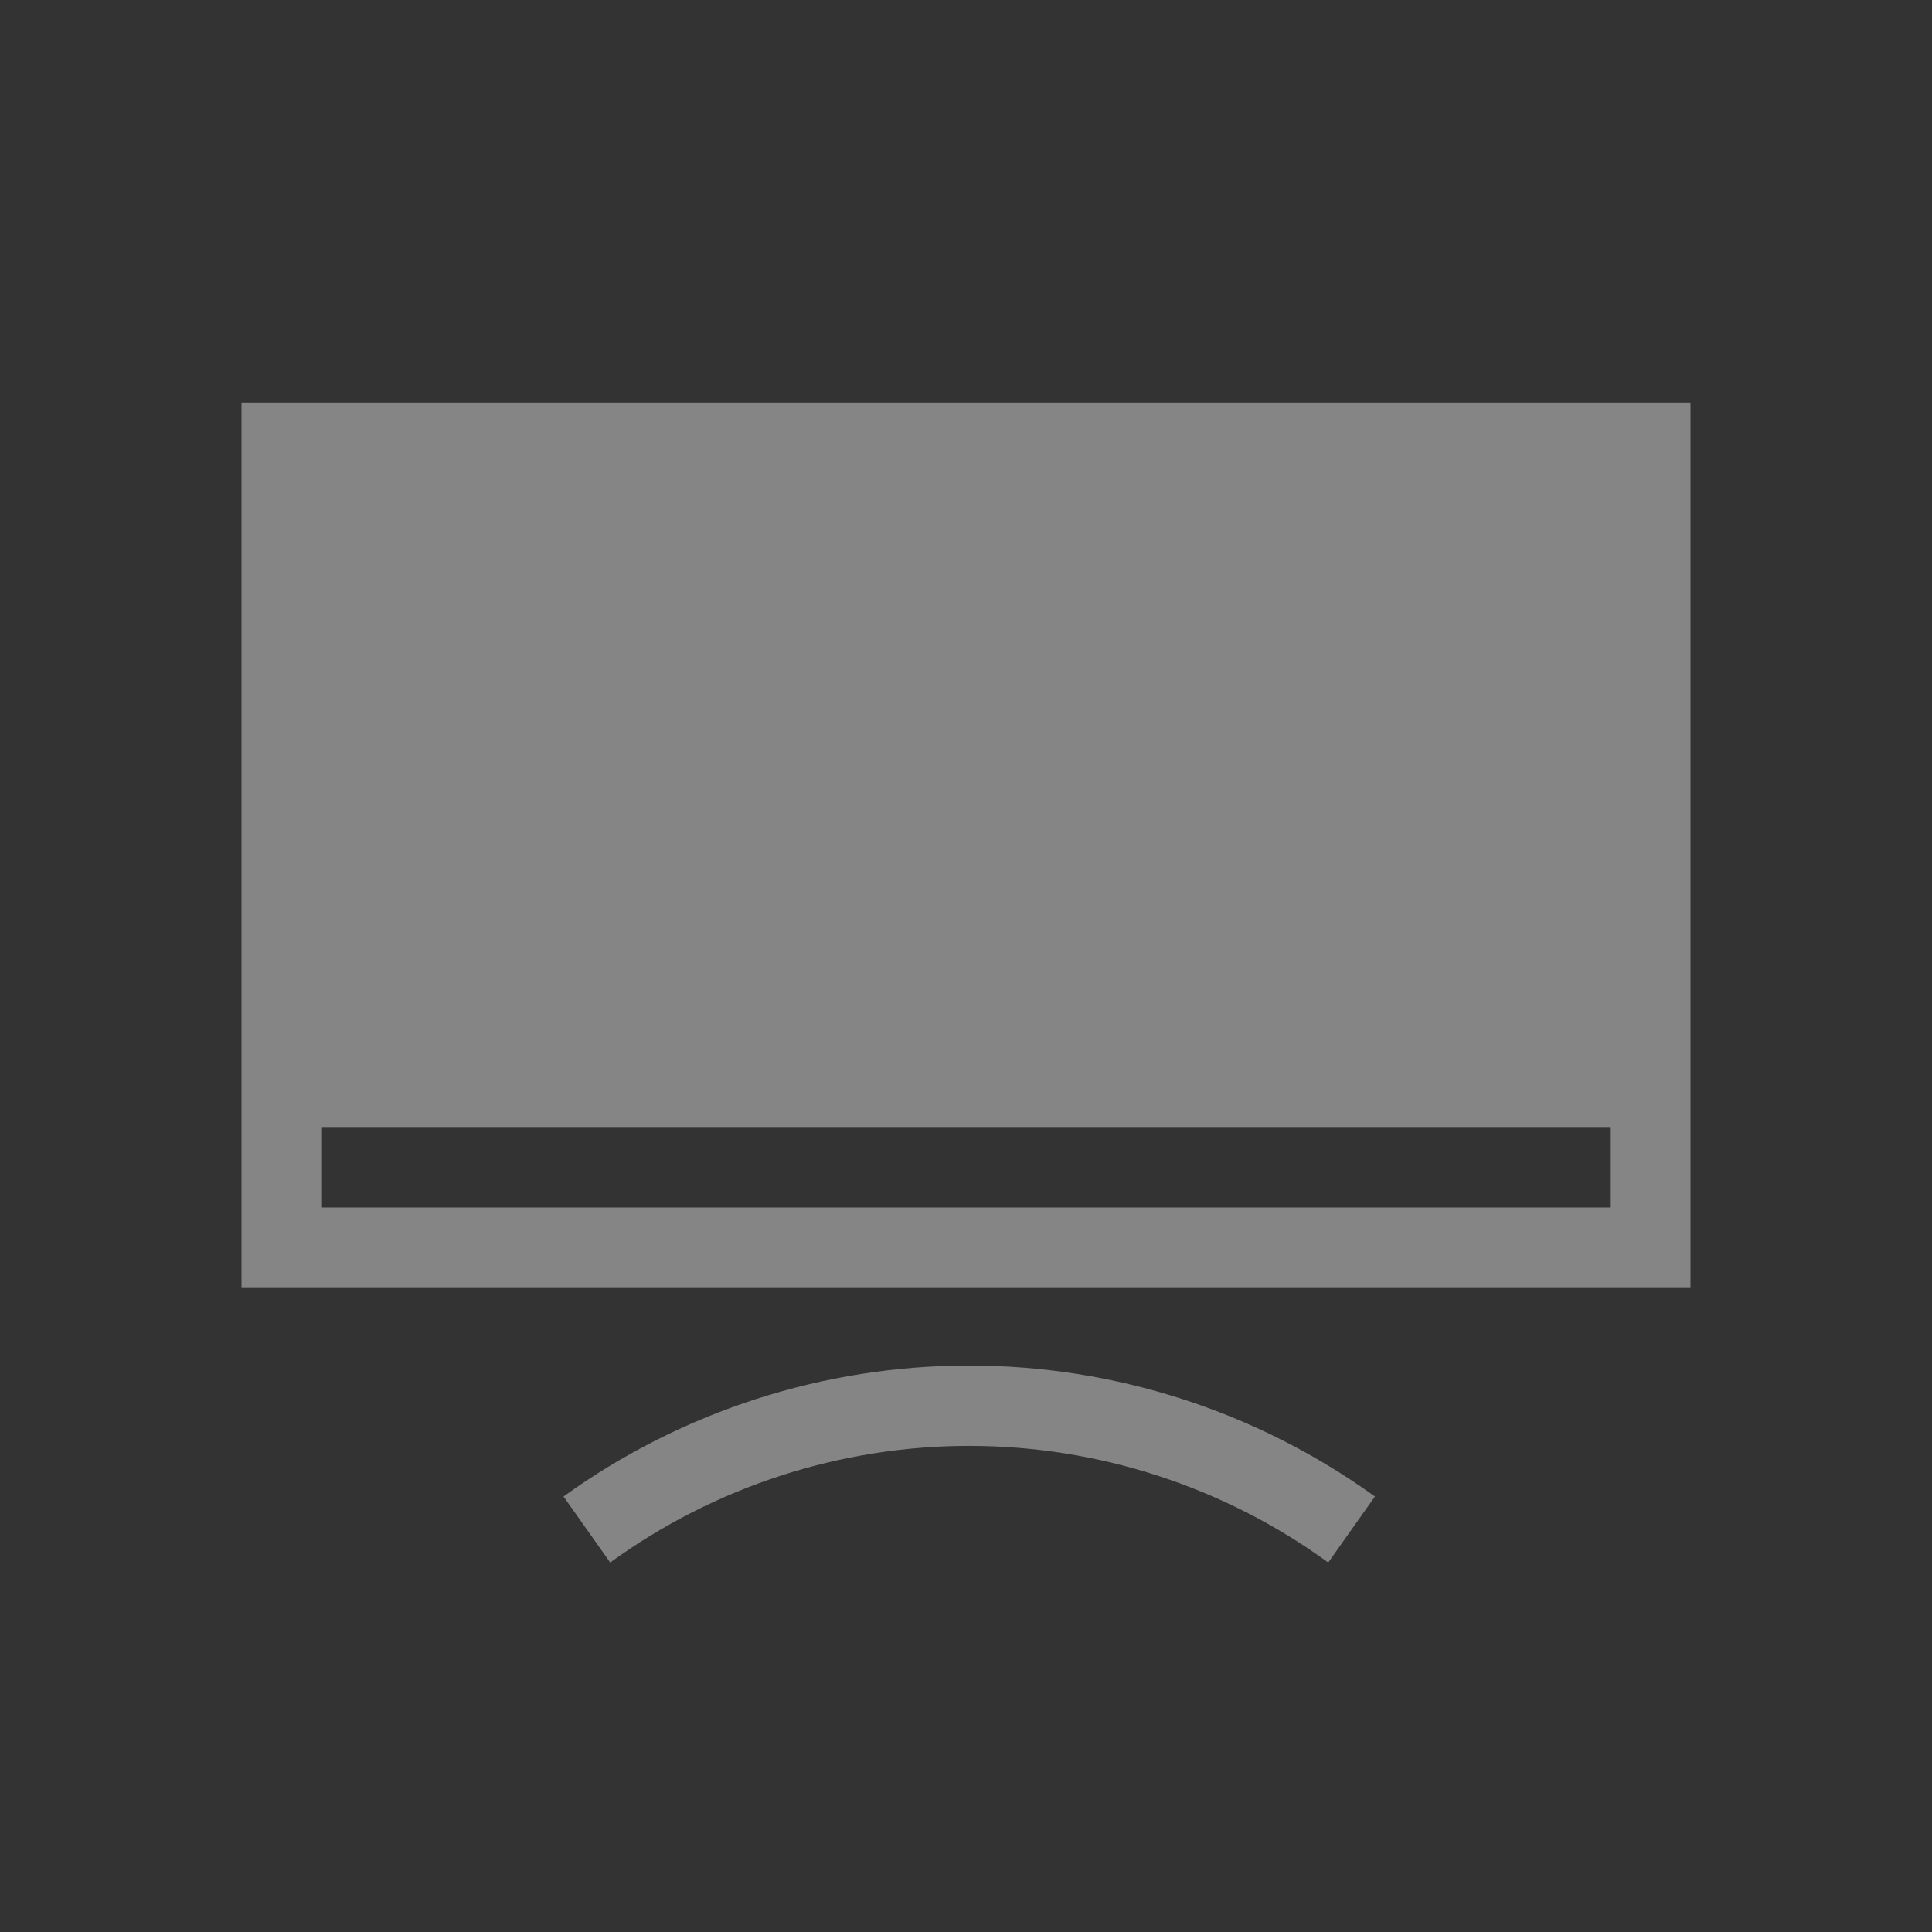 <svg width="24" height="24" viewBox="0 0 24 24" fill="none" xmlns="http://www.w3.org/2000/svg"><rect x="0" y="0" width="24" height="24" fill="#333333" stroke="none"/><g clip-path="url(#clip0_92_34569)"><path fill-rule="evenodd" clip-rule="evenodd" d="M3 5V16H21V5H3ZM20 15H4V14H20V15Z" fill="white" fill-opacity="0.4"/><path fill-rule="evenodd" clip-rule="evenodd" d="M7 18.59L7.58 19.41C8.877 18.468 10.438 17.961 12.04 17.961C13.642 17.961 15.204 18.468 16.5 19.41L17.08 18.59C15.612 17.532 13.849 16.963 12.04 16.963C10.231 16.963 8.468 17.532 7 18.59Z" fill="white" fill-opacity="0.4"/></g><defs><clipPath id="clip0_92_34569"><rect width="24" height="24" fill="white"/></clipPath></defs></svg>